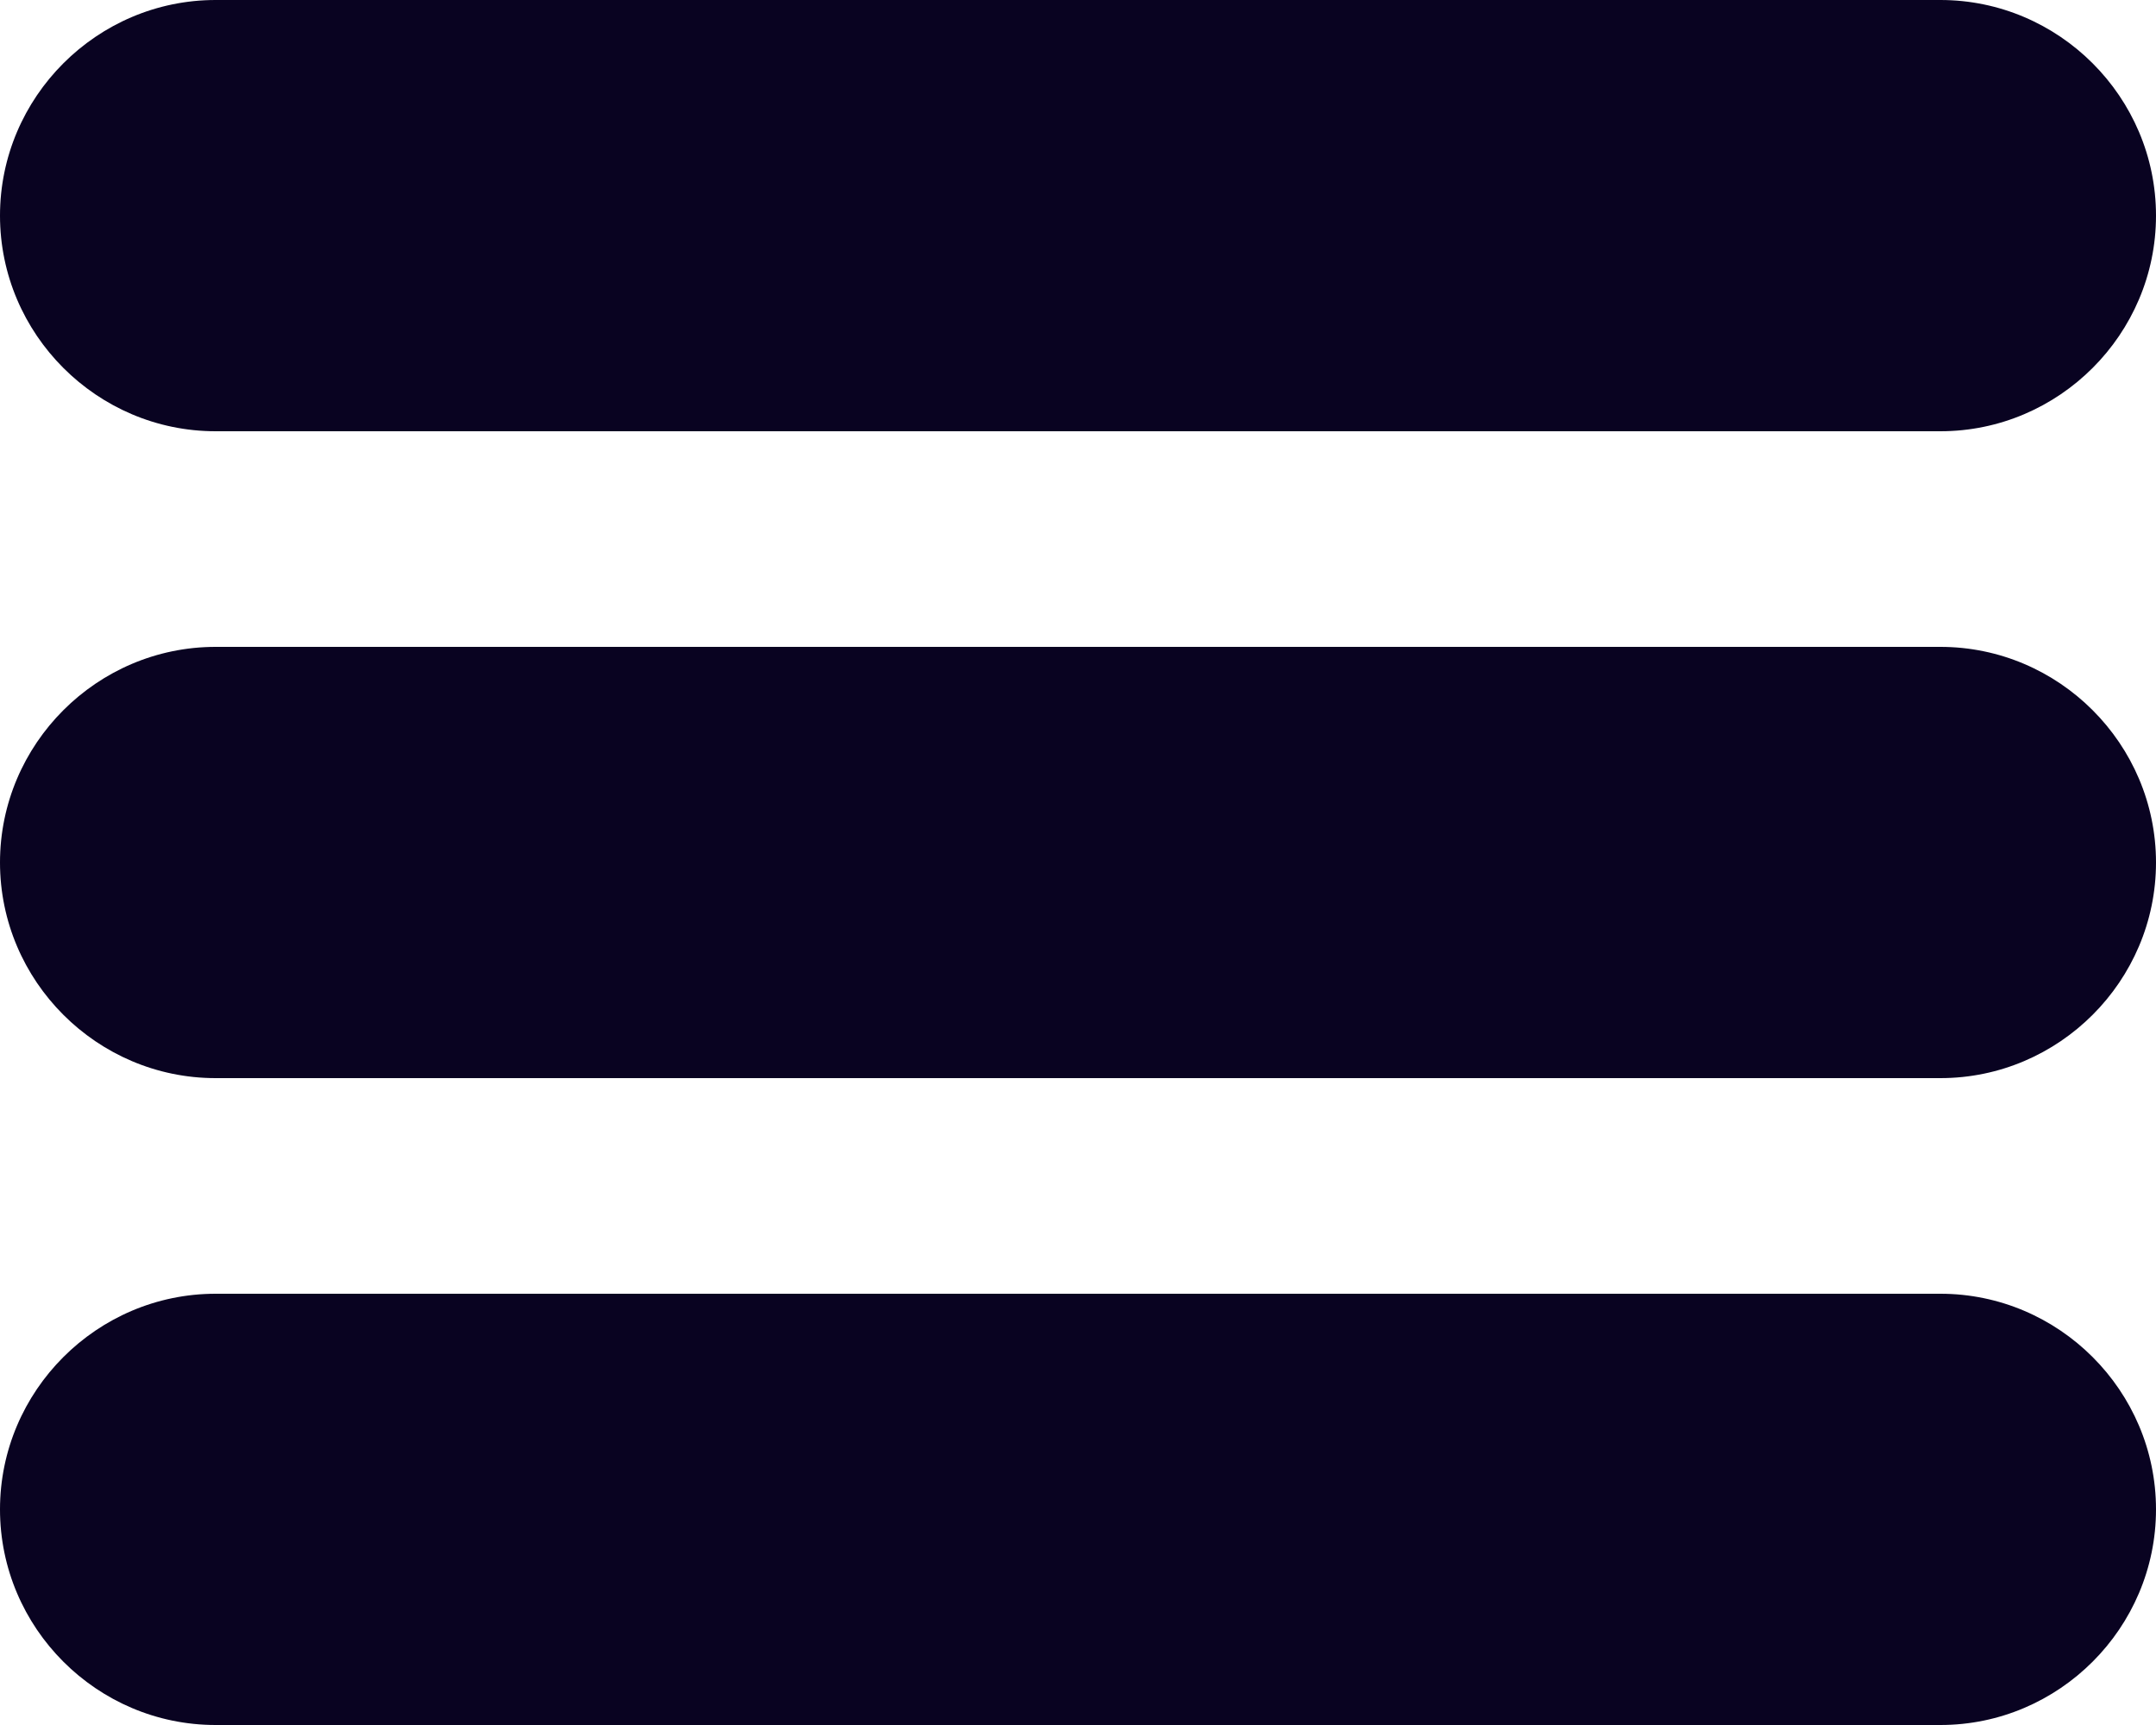 <?xml version="1.0" encoding="utf-8"?>
<svg version="1.1" id="Capa_1" xmlns="http://www.w3.org/2000/svg" xmlns:xlink="http://www.w3.org/1999/xlink" x="0px" y="0px"
	 viewBox="0 0 20 16" style="enable-background:new 0 0 20 16;" xml:space="preserve">
<style type="text/css">
	.st0{fill:#090321;}
</style>
<g>
	<g>
		<path class="st0" d="M2,0h16c1.1,0,2,0.9,2,2v0c0,1.1-0.9,2-2,2H2C0.9,4,0,3.1,0,2v0C0,0.9,0.9,0,2,0z"/>
	</g>
</g>
<g>
	<g>
		<path class="st0" d="M2,6h16c1.1,0,2,0.9,2,2v0c0,1.1-0.9,2-2,2H2c-1.1,0-2-0.9-2-2v0C0,6.9,0.9,6,2,6z"/>
	</g>
</g>
<g>
	<g>
		<path class="st0" d="M2,12h16c1.1,0,2,0.9,2,2v0c0,1.1-0.9,2-2,2H2c-1.1,0-2-0.9-2-2v0C0,12.9,0.9,12,2,12z"/>
	</g>
</g>
</svg>
